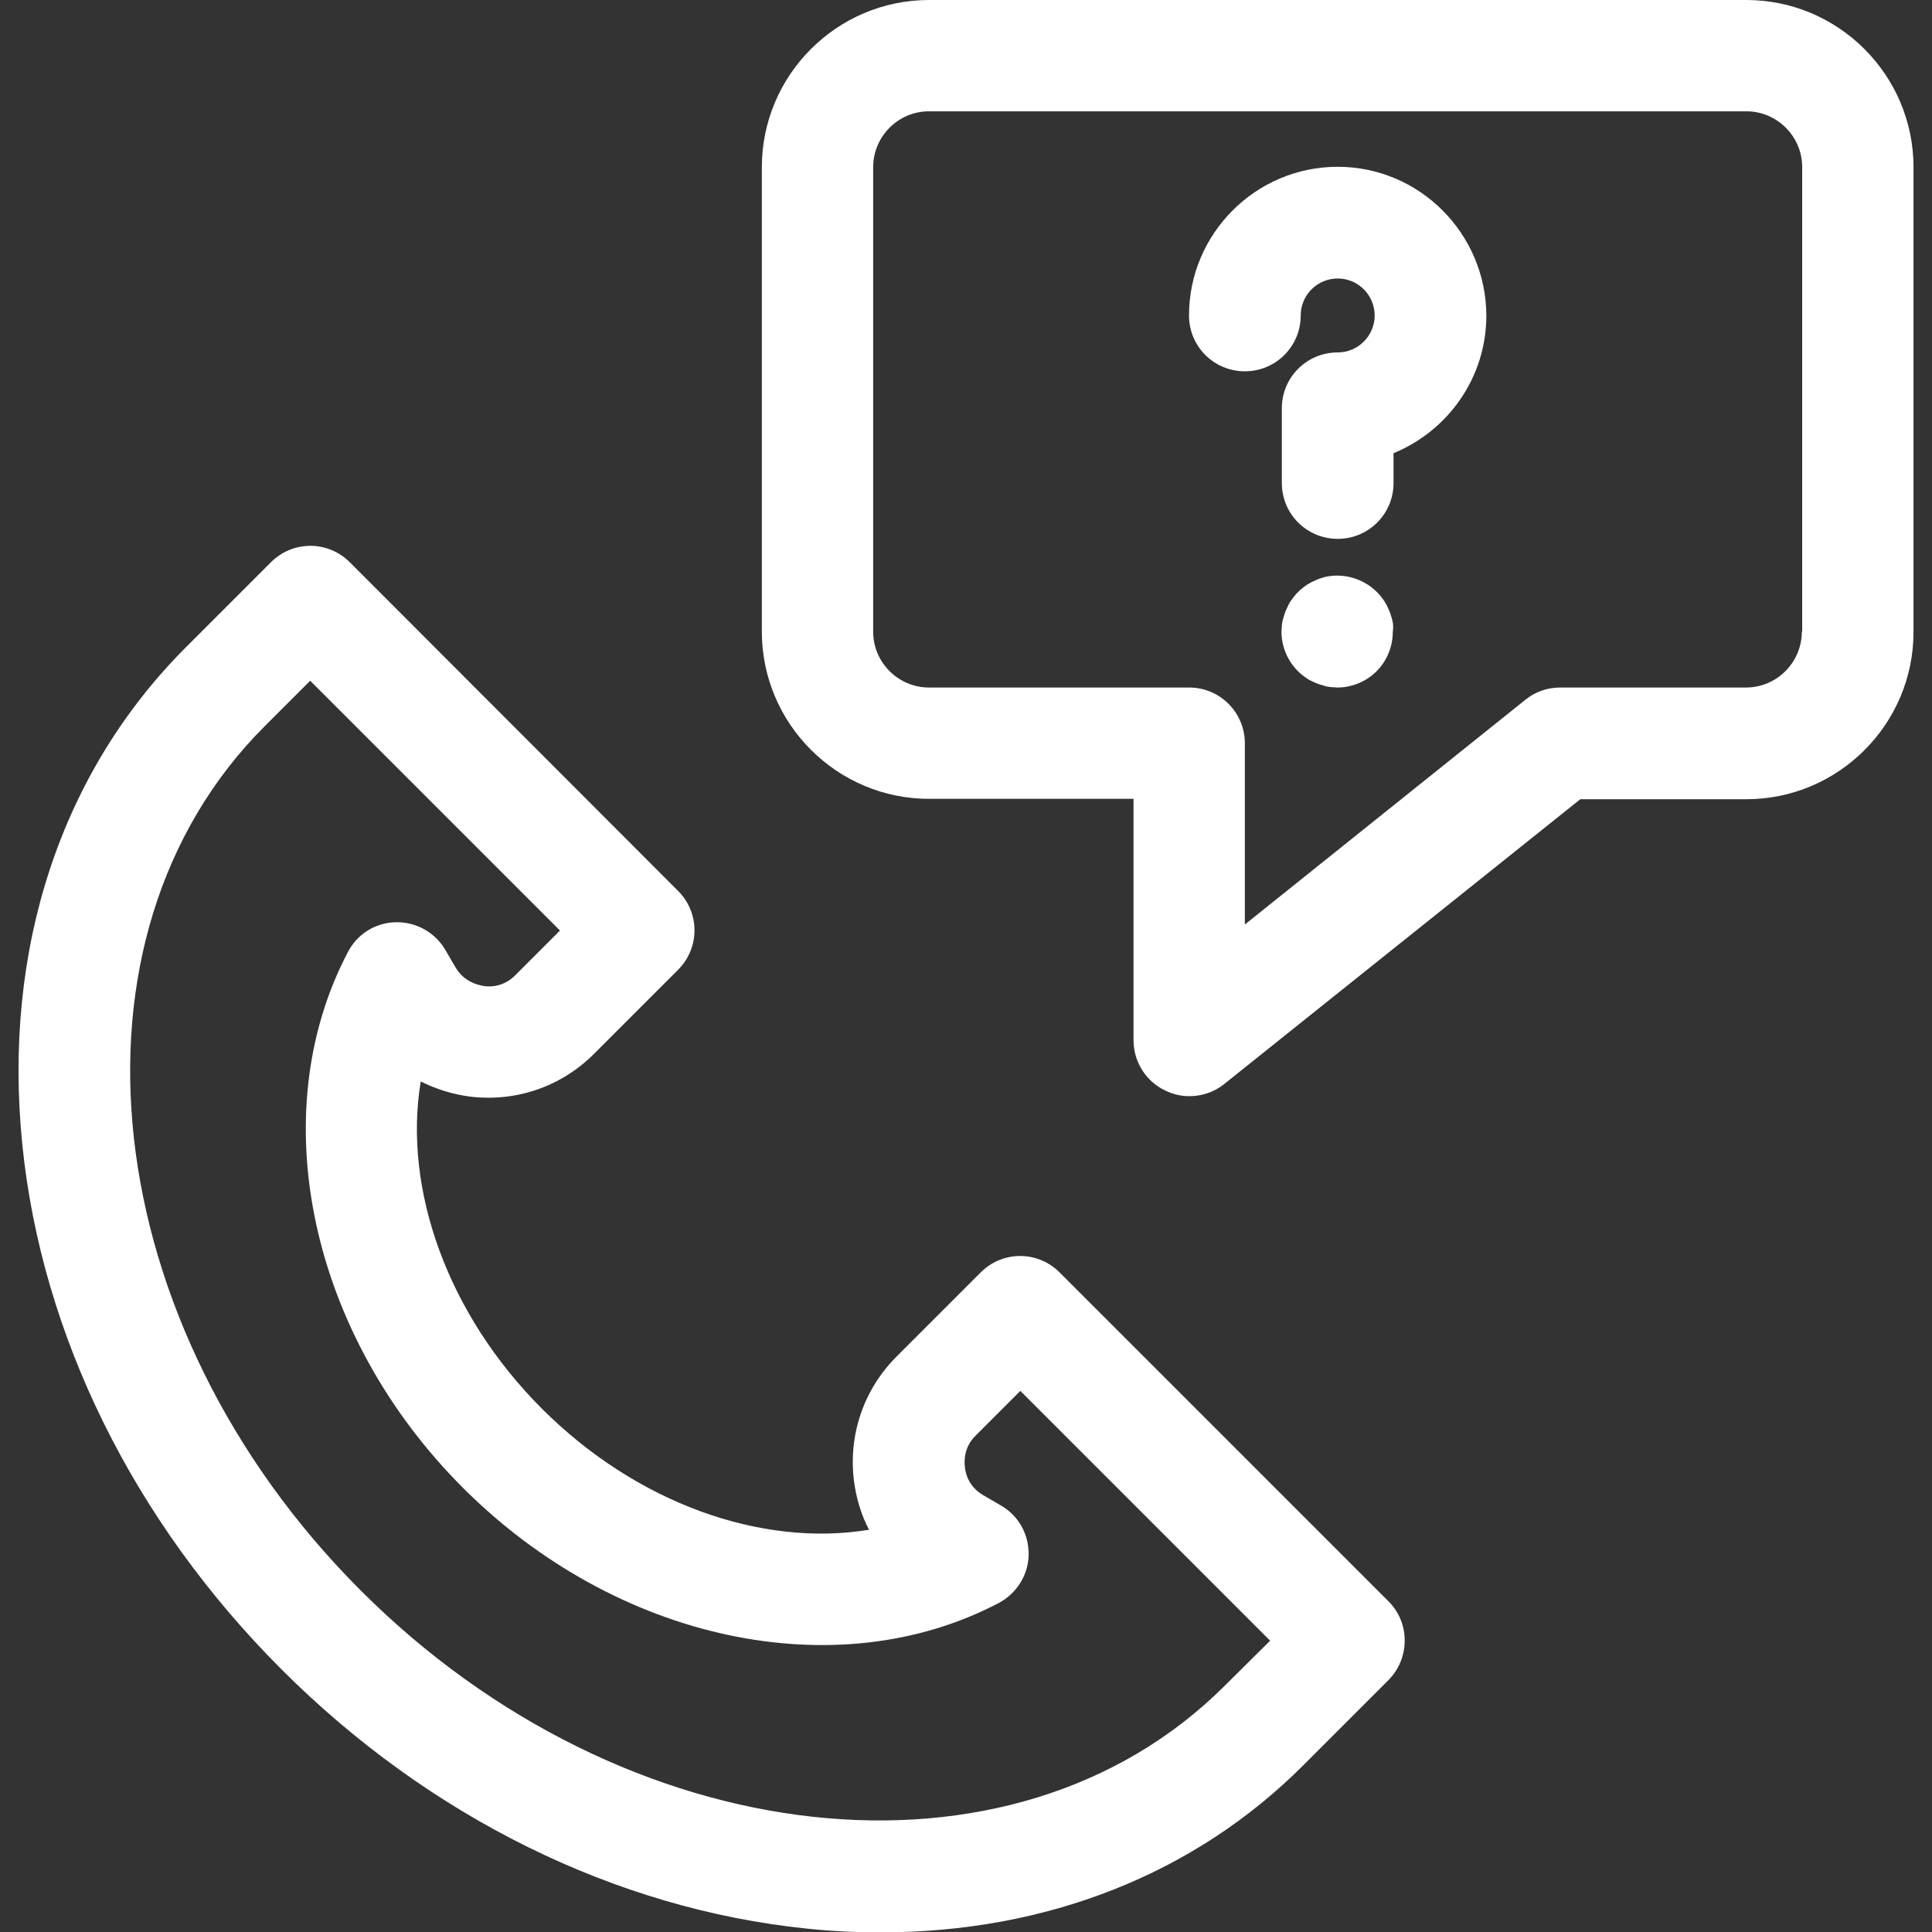 <?xml version="1.0" encoding="utf-8"?>
<!-- Generator: Adobe Illustrator 23.0.3, SVG Export Plug-In . SVG Version: 6.00 Build 0)  -->
<svg version="1.1" id="Capa_1" xmlns="http://www.w3.org/2000/svg" xmlns:xlink="http://www.w3.org/1999/xlink" x="0px" y="0px"
	 width="512px" height="512px" viewBox="0 0 512 512" style="enable-background:new 0 0 512 512;" xml:space="preserve">
<rect x="0" y="0" width="512" height="512" fill="#333333" stroke="none"/>
<style type="text/css">
	.st0{fill:#FFFFFF;}
</style>
<g>
	<g>
		<path class="st0" d="M367.9,424.3l-87.1-87.1c-5.8-5.8-15.1-5.8-20.9,0l-22.3,22.3c-8.7,8.7-12.8,20.7-11.3,32.9
			c0.6,4.6,1.9,9,4,13c-28.5,4.7-61.6-7-86.7-32.1c-25.1-25.1-36.8-58.3-32.1-86.7c4,2,8.4,3.4,13,4c12.2,1.5,24.2-2.6,32.9-11.3
			l22.3-22.3c5.8-5.8,5.8-15.1,0-20.9L92.7,149c-5.8-5.8-15.1-5.8-20.9,0l-22.5,22.5c-33.2,33.2-48.6,80-43.4,131.7
			c5.1,50.6,29.5,100,68.7,139.2s88.6,63.5,139.2,68.7c6.6,0.7,13.1,1,19.6,1c43.9,0,83.2-15.4,112.1-44.4l22.5-22.5
			C373.7,439.4,373.7,430,367.9,424.3z M324.6,446.7c-56.2,56.2-159,44.9-229.1-25.3S14,248.5,70.2,192.4l12-12l66.2,66.2
			l-11.9,11.9c-3,3-6.5,3.1-8.3,2.8s-5.2-1.2-7.4-4.8l-2.8-4.8c-2.7-4.6-7.7-7.4-13.1-7.3c-5.4,0.1-10.2,3.1-12.7,7.9
			c-22.6,43-10.1,101.4,30.5,142c40.6,40.6,99,53.1,142,30.5c4.7-2.5,7.8-7.4,7.9-12.7c0.1-5.4-2.6-10.4-7.3-13.1l-4.8-2.8
			c-3.7-2.2-4.6-5.5-4.8-7.4c-0.2-1.8-0.2-5.3,2.8-8.3l11.9-11.9l66.2,66.2L324.6,446.7z"/>
	</g>
</g>
<g>
	<g>
		<path class="st0" d="M462.8,0H246.2c-24.4,0-44.3,19.9-44.3,44.3v123.1c0,24.4,19.9,44.3,44.3,44.3h54.2v64
			c0,5.7,3.3,10.9,8.4,13.3c2,1,4.2,1.5,6.4,1.5c3.3,0,6.6-1.1,9.2-3.2l94.4-75.5h44c24.4,0,44.3-19.9,44.3-44.3V44.3
			C507.1,19.9,487.2,0,462.8,0z M477.5,167.4c0,8.1-6.6,14.8-14.8,14.8h-49.2c-3.4,0-6.6,1.1-9.2,3.2L329.9,245v-48
			c0-8.2-6.6-14.8-14.8-14.8h-68.9c-8.1,0-14.8-6.6-14.8-14.8V44.3c0-8.1,6.6-14.8,14.8-14.8h216.6c8.1,0,14.8,6.6,14.8,14.8V167.4z
			"/>
	</g>
</g>
<g>
	<g>
		<path class="st0" d="M354.5,44.2c-21.7,0-39.4,17.7-39.4,39.4c0,8.2,6.6,14.8,14.8,14.8s14.8-6.6,14.8-14.8c0-5.4,4.4-9.8,9.8-9.8
			c5.4,0,9.8,4.4,9.8,9.8s-4.4,9.8-9.8,9.8c-8.2,0-14.8,6.6-14.8,14.8V128c0,8.2,6.6,14.8,14.8,14.8s14.8-6.6,14.8-14.8v-7.9
			c14.4-5.9,24.6-20,24.6-36.5C393.8,61.9,376.2,44.2,354.5,44.2z"/>
	</g>
</g>
<g>
	<g>
		<path class="st0" d="M369.2,165.9c0-0.5-0.1-1-0.2-1.4c-0.1-0.5-0.2-0.9-0.4-1.4c-0.1-0.5-0.3-0.9-0.5-1.4
			c-0.2-0.4-0.4-0.9-0.6-1.3c-0.2-0.4-0.5-0.8-0.7-1.2c-0.3-0.4-0.6-0.8-0.9-1.2c-0.3-0.4-0.6-0.7-1-1.1c-3.1-3.1-7.5-4.7-11.9-4.3
			c-0.5,0.1-1,0.1-1.4,0.2c-0.5,0.1-0.9,0.2-1.4,0.4c-0.5,0.1-0.9,0.3-1.4,0.5c-0.4,0.2-0.9,0.4-1.3,0.6c-0.4,0.2-0.8,0.5-1.2,0.7
			c-0.4,0.3-0.8,0.6-1.2,0.9c-0.4,0.3-0.7,0.6-1.1,1c-0.3,0.3-0.7,0.7-1,1.1c-0.3,0.4-0.6,0.8-0.9,1.2c-0.3,0.4-0.5,0.8-0.7,1.2
			c-0.2,0.4-0.4,0.9-0.6,1.3c-0.2,0.4-0.3,0.9-0.5,1.4c-0.1,0.5-0.3,0.9-0.4,1.4c-0.1,0.5-0.2,1-0.2,1.4c0,0.5-0.1,1-0.1,1.5
			c0,3.9,1.6,7.7,4.3,10.4c0.3,0.3,0.7,0.7,1.1,1c0.4,0.3,0.8,0.6,1.2,0.9c0.4,0.3,0.8,0.5,1.2,0.7c0.4,0.2,0.9,0.4,1.3,0.6
			s0.9,0.3,1.4,0.5c0.5,0.1,0.9,0.3,1.4,0.4c0.5,0.1,1,0.2,1.4,0.2c0.5,0,1,0.1,1.5,0.1c3.9,0,7.7-1.6,10.4-4.3
			c2.7-2.7,4.3-6.5,4.3-10.4C369.2,166.9,369.2,166.4,369.2,165.9z"/>
	</g>
</g>
</svg>
